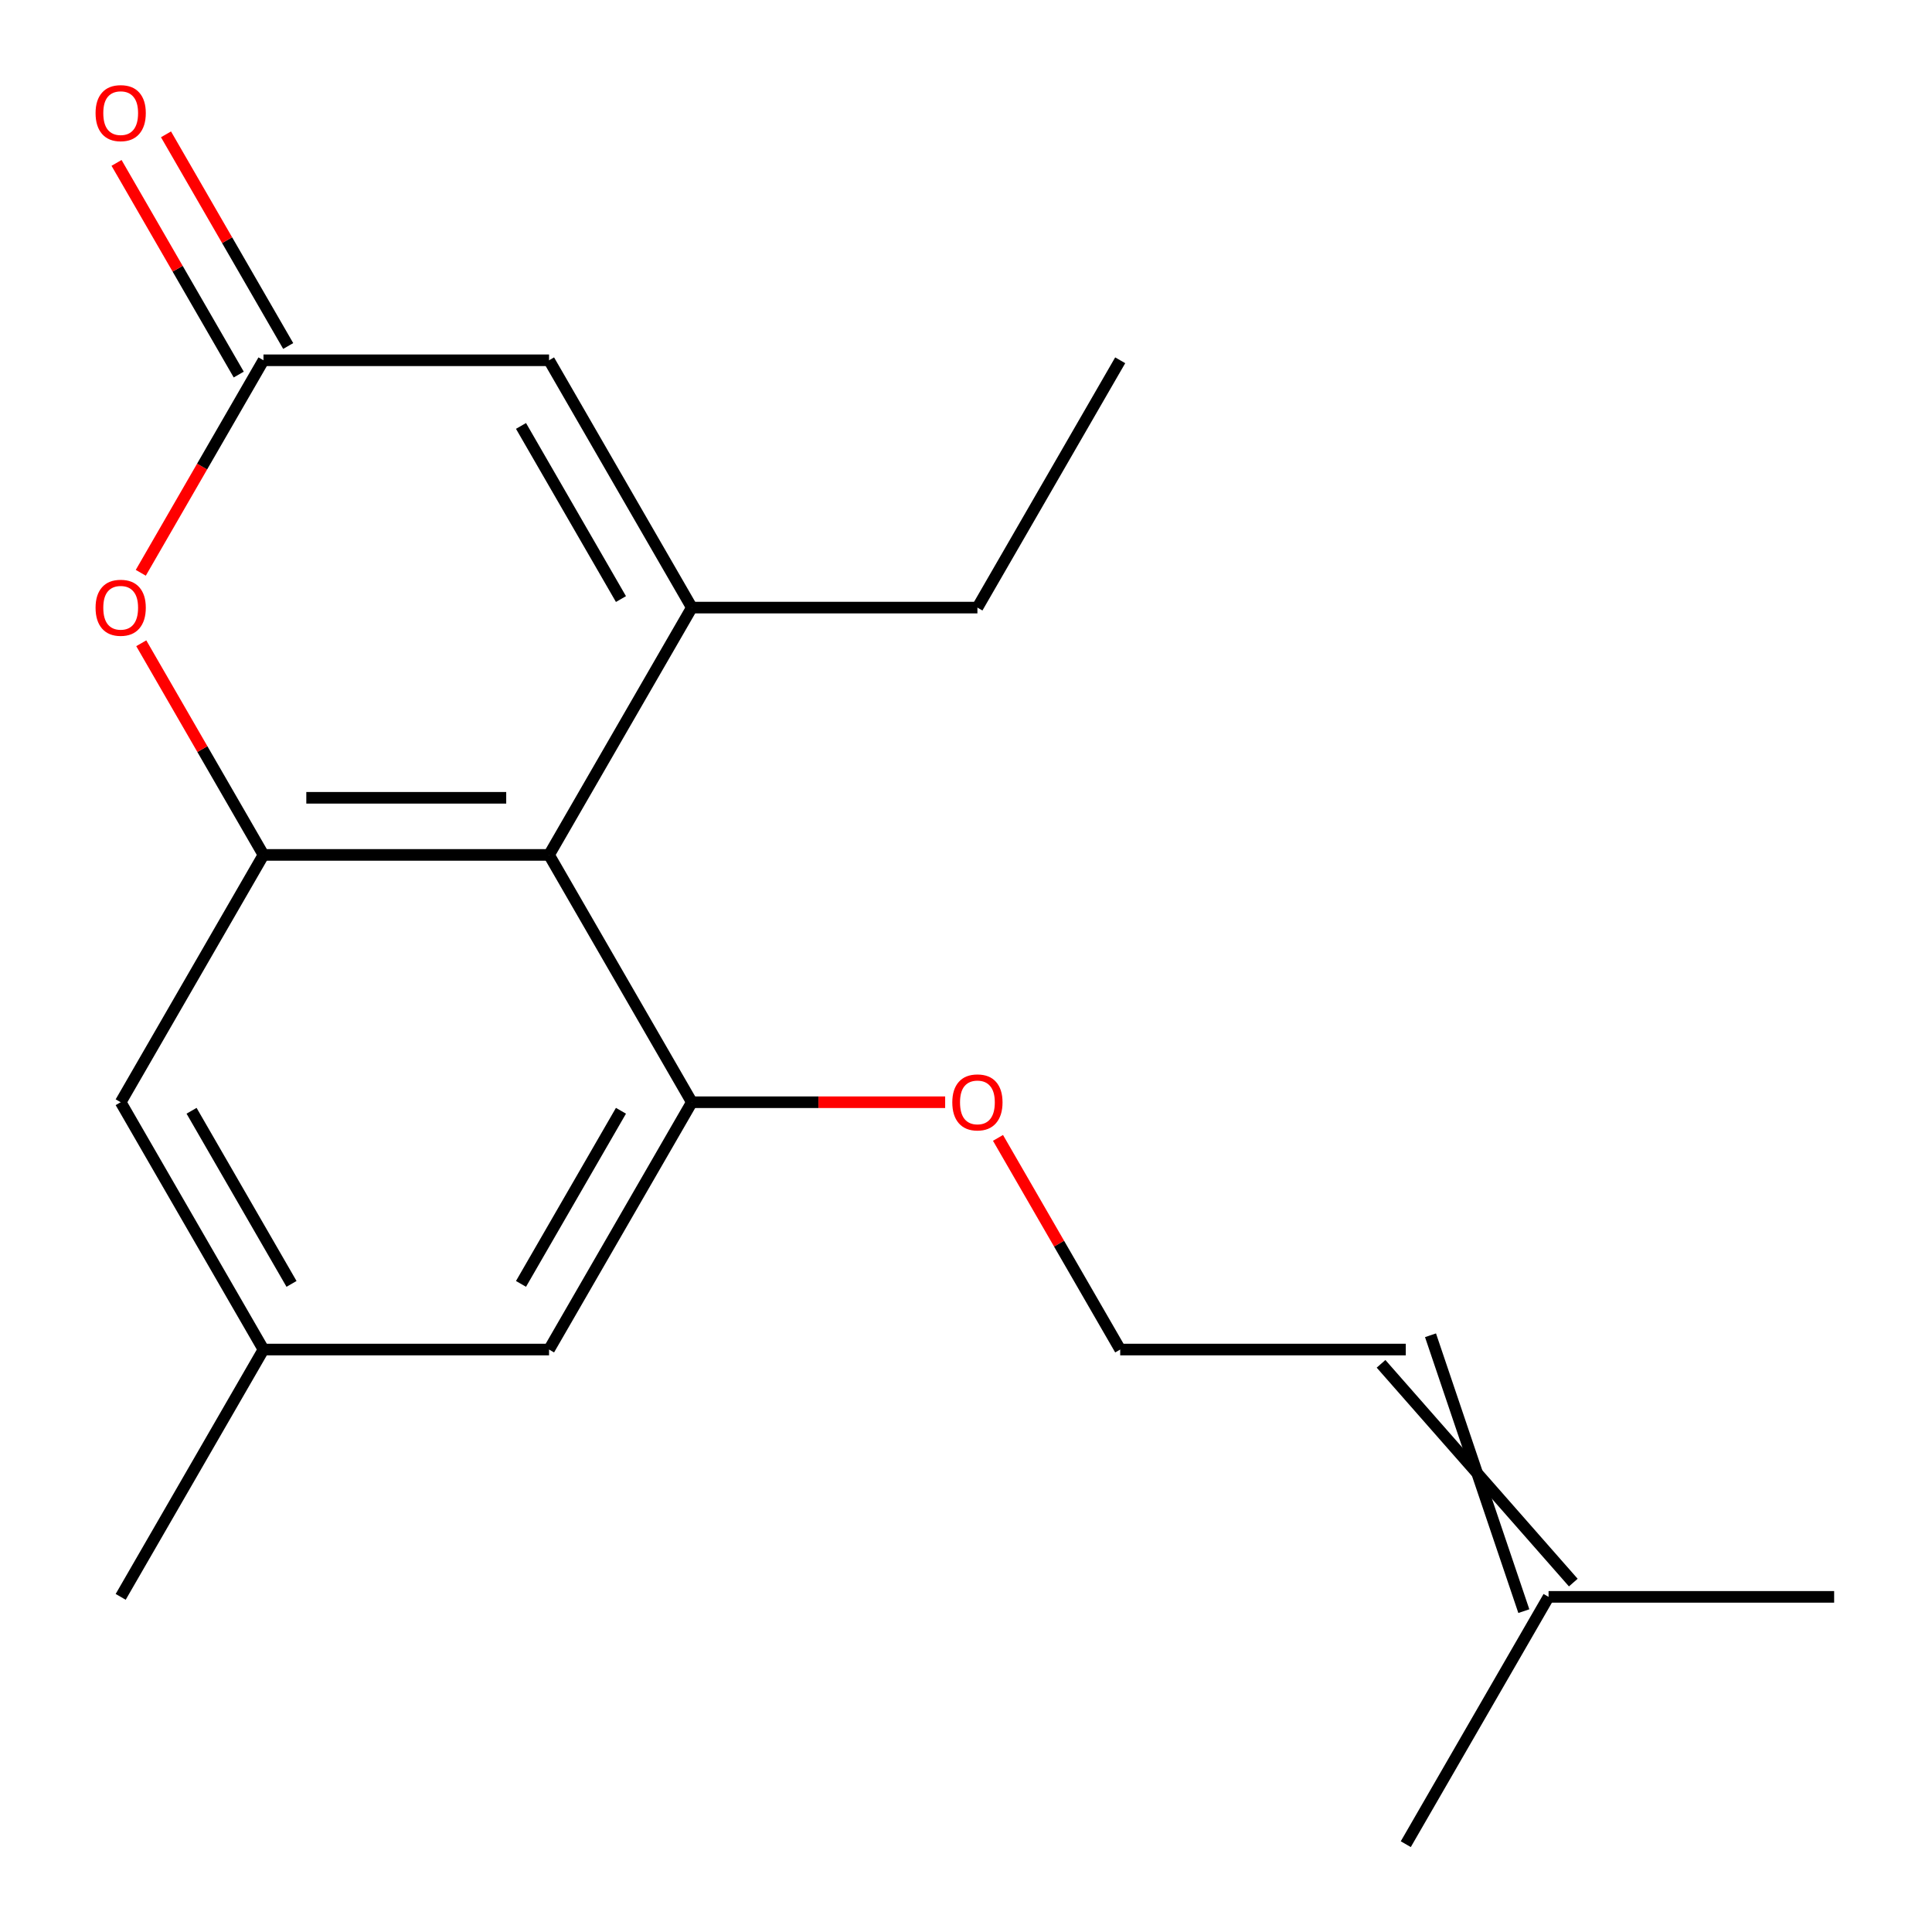 <?xml version='1.0' encoding='iso-8859-1'?>
<svg version='1.1' baseProfile='full'
              xmlns='http://www.w3.org/2000/svg'
                      xmlns:rdkit='http://www.rdkit.org/xml'
                      xmlns:xlink='http://www.w3.org/1999/xlink'
                  xml:space='preserve'
width='1000px' height='1000px' viewBox='0 0 1000 1000'>
<!-- END OF HEADER -->
<rect style='opacity:1.0;fill:#FFFFFF;stroke:none' width='1000' height='1000' x='0' y='0'> </rect>
<path class='bond-0' d='M 358.094,314.492 L 284.187,442.502' style='fill:none;fill-rule:evenodd;stroke:#000000;stroke-width:6px;stroke-linecap:butt;stroke-linejoin:miter;stroke-opacity:1' />
<path class='bond-5' d='M 358.094,314.492 L 284.187,186.481' style='fill:none;fill-rule:evenodd;stroke:#000000;stroke-width:6px;stroke-linecap:butt;stroke-linejoin:miter;stroke-opacity:1' />
<path class='bond-5' d='M 321.406,310.071 L 269.671,220.464' style='fill:none;fill-rule:evenodd;stroke:#000000;stroke-width:6px;stroke-linecap:butt;stroke-linejoin:miter;stroke-opacity:1' />
<path class='bond-13' d='M 358.094,314.492 L 505.908,314.492' style='fill:none;fill-rule:evenodd;stroke:#000000;stroke-width:6px;stroke-linecap:butt;stroke-linejoin:miter;stroke-opacity:1' />
<path class='bond-1' d='M 284.187,442.502 L 136.373,442.502' style='fill:none;fill-rule:evenodd;stroke:#000000;stroke-width:6px;stroke-linecap:butt;stroke-linejoin:miter;stroke-opacity:1' />
<path class='bond-1' d='M 262.015,412.94 L 158.545,412.94' style='fill:none;fill-rule:evenodd;stroke:#000000;stroke-width:6px;stroke-linecap:butt;stroke-linejoin:miter;stroke-opacity:1' />
<path class='bond-4' d='M 284.187,442.502 L 358.094,570.513' style='fill:none;fill-rule:evenodd;stroke:#000000;stroke-width:6px;stroke-linecap:butt;stroke-linejoin:miter;stroke-opacity:1' />
<path class='bond-6' d='M 136.373,442.502 L 62.466,570.513' style='fill:none;fill-rule:evenodd;stroke:#000000;stroke-width:6px;stroke-linecap:butt;stroke-linejoin:miter;stroke-opacity:1' />
<path class='bond-19' d='M 136.373,442.502 L 104.747,387.725' style='fill:none;fill-rule:evenodd;stroke:#000000;stroke-width:6px;stroke-linecap:butt;stroke-linejoin:miter;stroke-opacity:1' />
<path class='bond-19' d='M 104.747,387.725 L 73.121,332.947' style='fill:none;fill-rule:evenodd;stroke:#FF0000;stroke-width:6px;stroke-linecap:butt;stroke-linejoin:miter;stroke-opacity:1' />
<path class='bond-2' d='M 72.867,296.476 L 104.62,241.479' style='fill:none;fill-rule:evenodd;stroke:#FF0000;stroke-width:6px;stroke-linecap:butt;stroke-linejoin:miter;stroke-opacity:1' />
<path class='bond-2' d='M 104.62,241.479 L 136.373,186.481' style='fill:none;fill-rule:evenodd;stroke:#000000;stroke-width:6px;stroke-linecap:butt;stroke-linejoin:miter;stroke-opacity:1' />
<path class='bond-3' d='M 136.373,186.481 L 284.187,186.481' style='fill:none;fill-rule:evenodd;stroke:#000000;stroke-width:6px;stroke-linecap:butt;stroke-linejoin:miter;stroke-opacity:1' />
<path class='bond-8' d='M 149.174,179.09 L 117.548,124.312' style='fill:none;fill-rule:evenodd;stroke:#000000;stroke-width:6px;stroke-linecap:butt;stroke-linejoin:miter;stroke-opacity:1' />
<path class='bond-8' d='M 117.548,124.312 L 85.922,69.535' style='fill:none;fill-rule:evenodd;stroke:#FF0000;stroke-width:6px;stroke-linecap:butt;stroke-linejoin:miter;stroke-opacity:1' />
<path class='bond-8' d='M 123.572,193.872 L 91.946,139.094' style='fill:none;fill-rule:evenodd;stroke:#000000;stroke-width:6px;stroke-linecap:butt;stroke-linejoin:miter;stroke-opacity:1' />
<path class='bond-8' d='M 91.946,139.094 L 60.32,84.316' style='fill:none;fill-rule:evenodd;stroke:#FF0000;stroke-width:6px;stroke-linecap:butt;stroke-linejoin:miter;stroke-opacity:1' />
<path class='bond-7' d='M 358.094,570.513 L 284.187,698.524' style='fill:none;fill-rule:evenodd;stroke:#000000;stroke-width:6px;stroke-linecap:butt;stroke-linejoin:miter;stroke-opacity:1' />
<path class='bond-7' d='M 321.406,574.933 L 269.671,664.541' style='fill:none;fill-rule:evenodd;stroke:#000000;stroke-width:6px;stroke-linecap:butt;stroke-linejoin:miter;stroke-opacity:1' />
<path class='bond-12' d='M 358.094,570.513 L 423.653,570.513' style='fill:none;fill-rule:evenodd;stroke:#000000;stroke-width:6px;stroke-linecap:butt;stroke-linejoin:miter;stroke-opacity:1' />
<path class='bond-12' d='M 423.653,570.513 L 489.213,570.513' style='fill:none;fill-rule:evenodd;stroke:#FF0000;stroke-width:6px;stroke-linecap:butt;stroke-linejoin:miter;stroke-opacity:1' />
<path class='bond-20' d='M 62.466,570.513 L 136.373,698.524' style='fill:none;fill-rule:evenodd;stroke:#000000;stroke-width:6px;stroke-linecap:butt;stroke-linejoin:miter;stroke-opacity:1' />
<path class='bond-20' d='M 99.154,574.933 L 150.889,664.541' style='fill:none;fill-rule:evenodd;stroke:#000000;stroke-width:6px;stroke-linecap:butt;stroke-linejoin:miter;stroke-opacity:1' />
<path class='bond-9' d='M 284.187,698.524 L 136.373,698.524' style='fill:none;fill-rule:evenodd;stroke:#000000;stroke-width:6px;stroke-linecap:butt;stroke-linejoin:miter;stroke-opacity:1' />
<path class='bond-17' d='M 136.373,698.524 L 62.466,826.535' style='fill:none;fill-rule:evenodd;stroke:#000000;stroke-width:6px;stroke-linecap:butt;stroke-linejoin:miter;stroke-opacity:1' />
<path class='bond-10' d='M 814.337,819.144 L 714.828,705.915' style='fill:none;fill-rule:evenodd;stroke:#000000;stroke-width:6px;stroke-linecap:butt;stroke-linejoin:miter;stroke-opacity:1' />
<path class='bond-10' d='M 788.735,833.925 L 740.43,691.133' style='fill:none;fill-rule:evenodd;stroke:#000000;stroke-width:6px;stroke-linecap:butt;stroke-linejoin:miter;stroke-opacity:1' />
<path class='bond-15' d='M 801.536,826.535 L 949.35,826.535' style='fill:none;fill-rule:evenodd;stroke:#000000;stroke-width:6px;stroke-linecap:butt;stroke-linejoin:miter;stroke-opacity:1' />
<path class='bond-16' d='M 801.536,826.535 L 727.629,954.545' style='fill:none;fill-rule:evenodd;stroke:#000000;stroke-width:6px;stroke-linecap:butt;stroke-linejoin:miter;stroke-opacity:1' />
<path class='bond-11' d='M 727.629,698.524 L 579.815,698.524' style='fill:none;fill-rule:evenodd;stroke:#000000;stroke-width:6px;stroke-linecap:butt;stroke-linejoin:miter;stroke-opacity:1' />
<path class='bond-14' d='M 516.563,588.969 L 548.189,643.746' style='fill:none;fill-rule:evenodd;stroke:#FF0000;stroke-width:6px;stroke-linecap:butt;stroke-linejoin:miter;stroke-opacity:1' />
<path class='bond-14' d='M 548.189,643.746 L 579.815,698.524' style='fill:none;fill-rule:evenodd;stroke:#000000;stroke-width:6px;stroke-linecap:butt;stroke-linejoin:miter;stroke-opacity:1' />
<path class='bond-18' d='M 505.908,314.492 L 579.815,186.481' style='fill:none;fill-rule:evenodd;stroke:#000000;stroke-width:6px;stroke-linecap:butt;stroke-linejoin:miter;stroke-opacity:1' />
<path  class='atom-3' d='M 49.466 314.572
Q 49.466 307.772, 52.826 303.972
Q 56.186 300.172, 62.466 300.172
Q 68.746 300.172, 72.106 303.972
Q 75.466 307.772, 75.466 314.572
Q 75.466 321.452, 72.066 325.372
Q 68.666 329.252, 62.466 329.252
Q 56.226 329.252, 52.826 325.372
Q 49.466 321.492, 49.466 314.572
M 62.466 326.052
Q 66.786 326.052, 69.106 323.172
Q 71.466 320.252, 71.466 314.572
Q 71.466 309.012, 69.106 306.212
Q 66.786 303.372, 62.466 303.372
Q 58.146 303.372, 55.786 306.172
Q 53.466 308.972, 53.466 314.572
Q 53.466 320.292, 55.786 323.172
Q 58.146 326.052, 62.466 326.052
' fill='#FF0000'/>
<path  class='atom-9' d='M 49.466 58.55
Q 49.466 51.75, 52.826 47.95
Q 56.186 44.15, 62.466 44.15
Q 68.746 44.15, 72.106 47.95
Q 75.466 51.75, 75.466 58.55
Q 75.466 65.43, 72.066 69.35
Q 68.666 73.23, 62.466 73.23
Q 56.226 73.23, 52.826 69.35
Q 49.466 65.47, 49.466 58.55
M 62.466 70.03
Q 66.786 70.03, 69.106 67.15
Q 71.466 64.23, 71.466 58.55
Q 71.466 52.99, 69.106 50.19
Q 66.786 47.35, 62.466 47.35
Q 58.146 47.35, 55.786 50.15
Q 53.466 52.95, 53.466 58.55
Q 53.466 64.27, 55.786 67.15
Q 58.146 70.03, 62.466 70.03
' fill='#FF0000'/>
<path  class='atom-13' d='M 492.908 570.593
Q 492.908 563.793, 496.268 559.993
Q 499.628 556.193, 505.908 556.193
Q 512.188 556.193, 515.548 559.993
Q 518.908 563.793, 518.908 570.593
Q 518.908 577.473, 515.508 581.393
Q 512.108 585.273, 505.908 585.273
Q 499.668 585.273, 496.268 581.393
Q 492.908 577.513, 492.908 570.593
M 505.908 582.073
Q 510.228 582.073, 512.548 579.193
Q 514.908 576.273, 514.908 570.593
Q 514.908 565.033, 512.548 562.233
Q 510.228 559.393, 505.908 559.393
Q 501.588 559.393, 499.228 562.193
Q 496.908 564.993, 496.908 570.593
Q 496.908 576.313, 499.228 579.193
Q 501.588 582.073, 505.908 582.073
' fill='#FF0000'/>
</svg>
